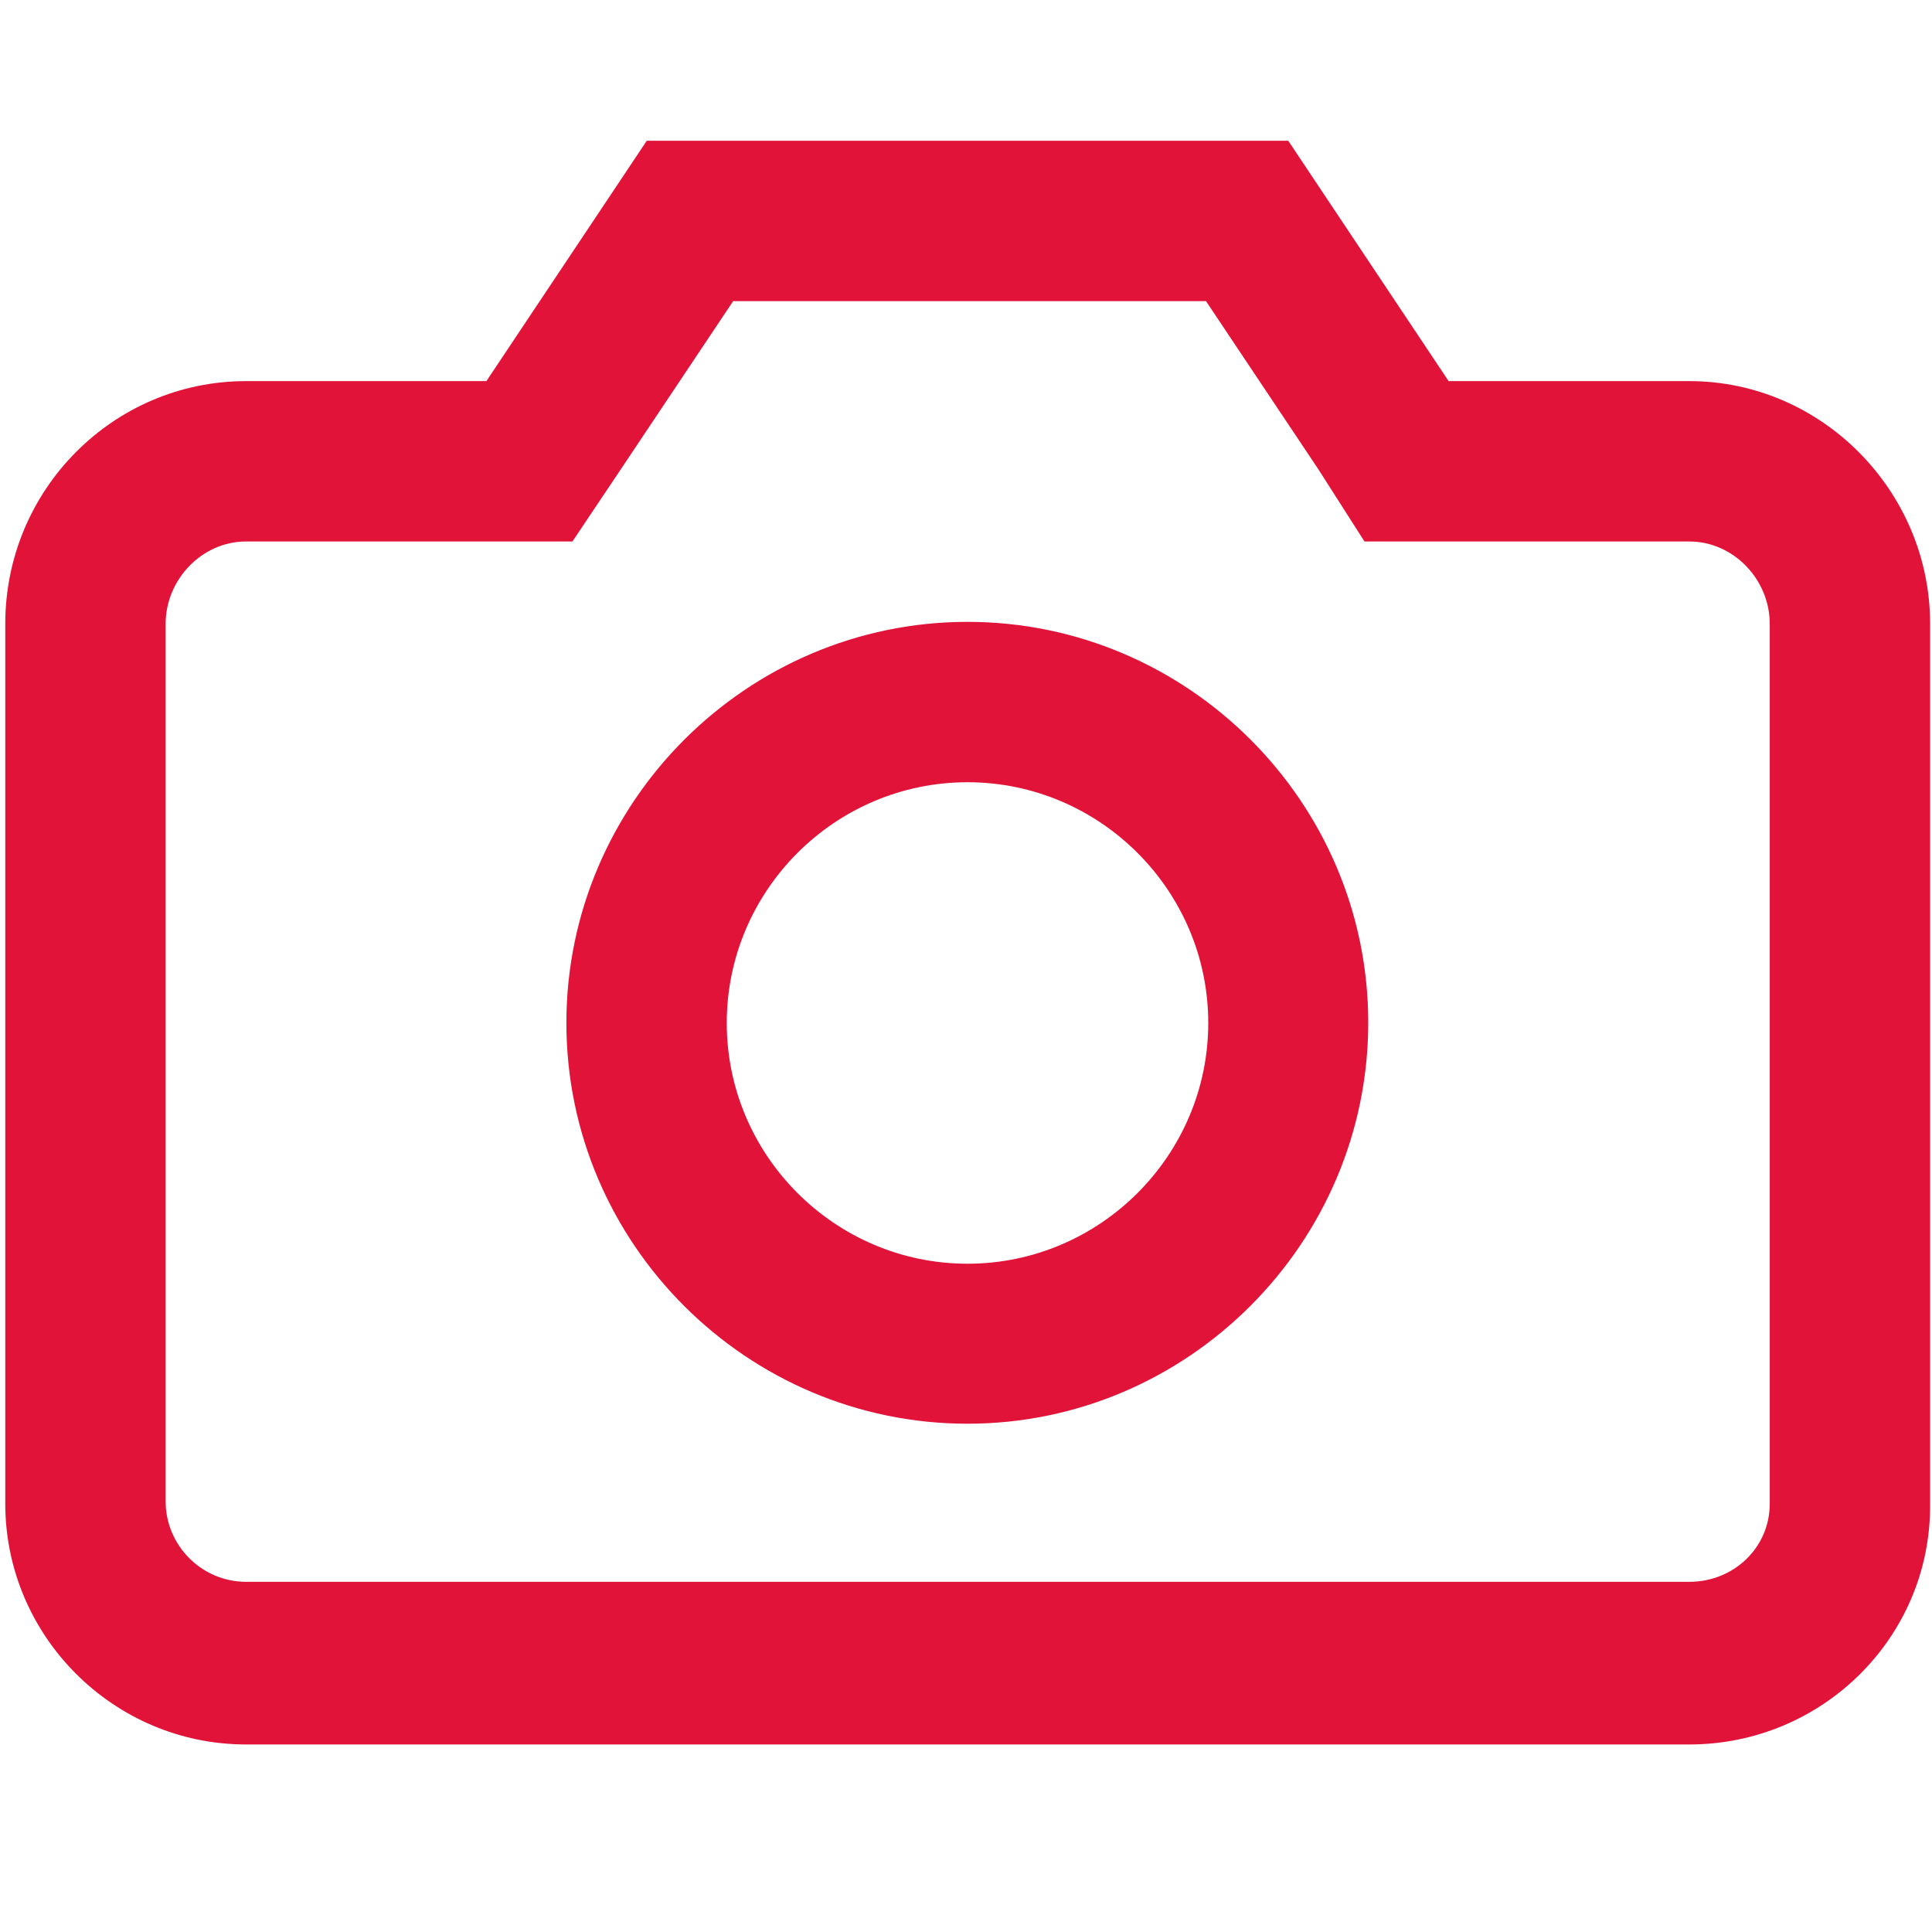 <?xml version="1.0" encoding="utf-8"?>
<!-- Generator: Adobe Illustrator 23.0.0, SVG Export Plug-In . SVG Version: 6.00 Build 0)  -->
<svg version="1.1" id="Слой_1" xmlns="http://www.w3.org/2000/svg" xmlns:xlink="http://www.w3.org/1999/xlink" x="0px" y="0px"
	 viewBox="0 0 512 512" style="enable-background:new 0 0 512 512;" xml:space="preserve">
<style type="text/css">
	.st0{fill:#E21339;}
</style>
<g>
	<path class="st0" d="M319.6,79.8l29.8,44.6l12.2,19.1h22.3h63.8c11.7,0,21.3,10.1,21.3,21.8v233.2c0,11.7-9.6,20.7-21.3,20.7H65.2
		c-11.7,0-21.3-9.6-21.3-21.3V165.3c0-11.7,9.6-21.8,21.3-21.8h63.7h22.8l12.8-19.1l29.8-44.6h125.9 M341.4,37.3h-170L128.9,101
		H65.2c-35.1,0-63.8,28.7-63.8,64.3v233.2c0,35.1,28.7,63.8,63.8,63.8h382.5c35.1,0,63.8-28.2,63.8-63.2V165.3
		c0-35.1-28.7-64.3-63.8-64.3h-63.8L341.4,37.3L341.4,37.3z"/>
	<path class="st0" d="M256.4,207.3c35.1,0,63.8,28.7,63.8,63.8s-28.7,63.8-63.8,63.8s-63.8-28.7-63.8-63.8S221.3,207.3,256.4,207.3
		 M256.4,164.8c-58.4,0-106.3,47.8-106.3,106.3S198,377.3,256.4,377.3S362.6,329.4,362.6,271S314.8,164.8,256.4,164.8L256.4,164.8z"
		/>
</g>
</svg>
